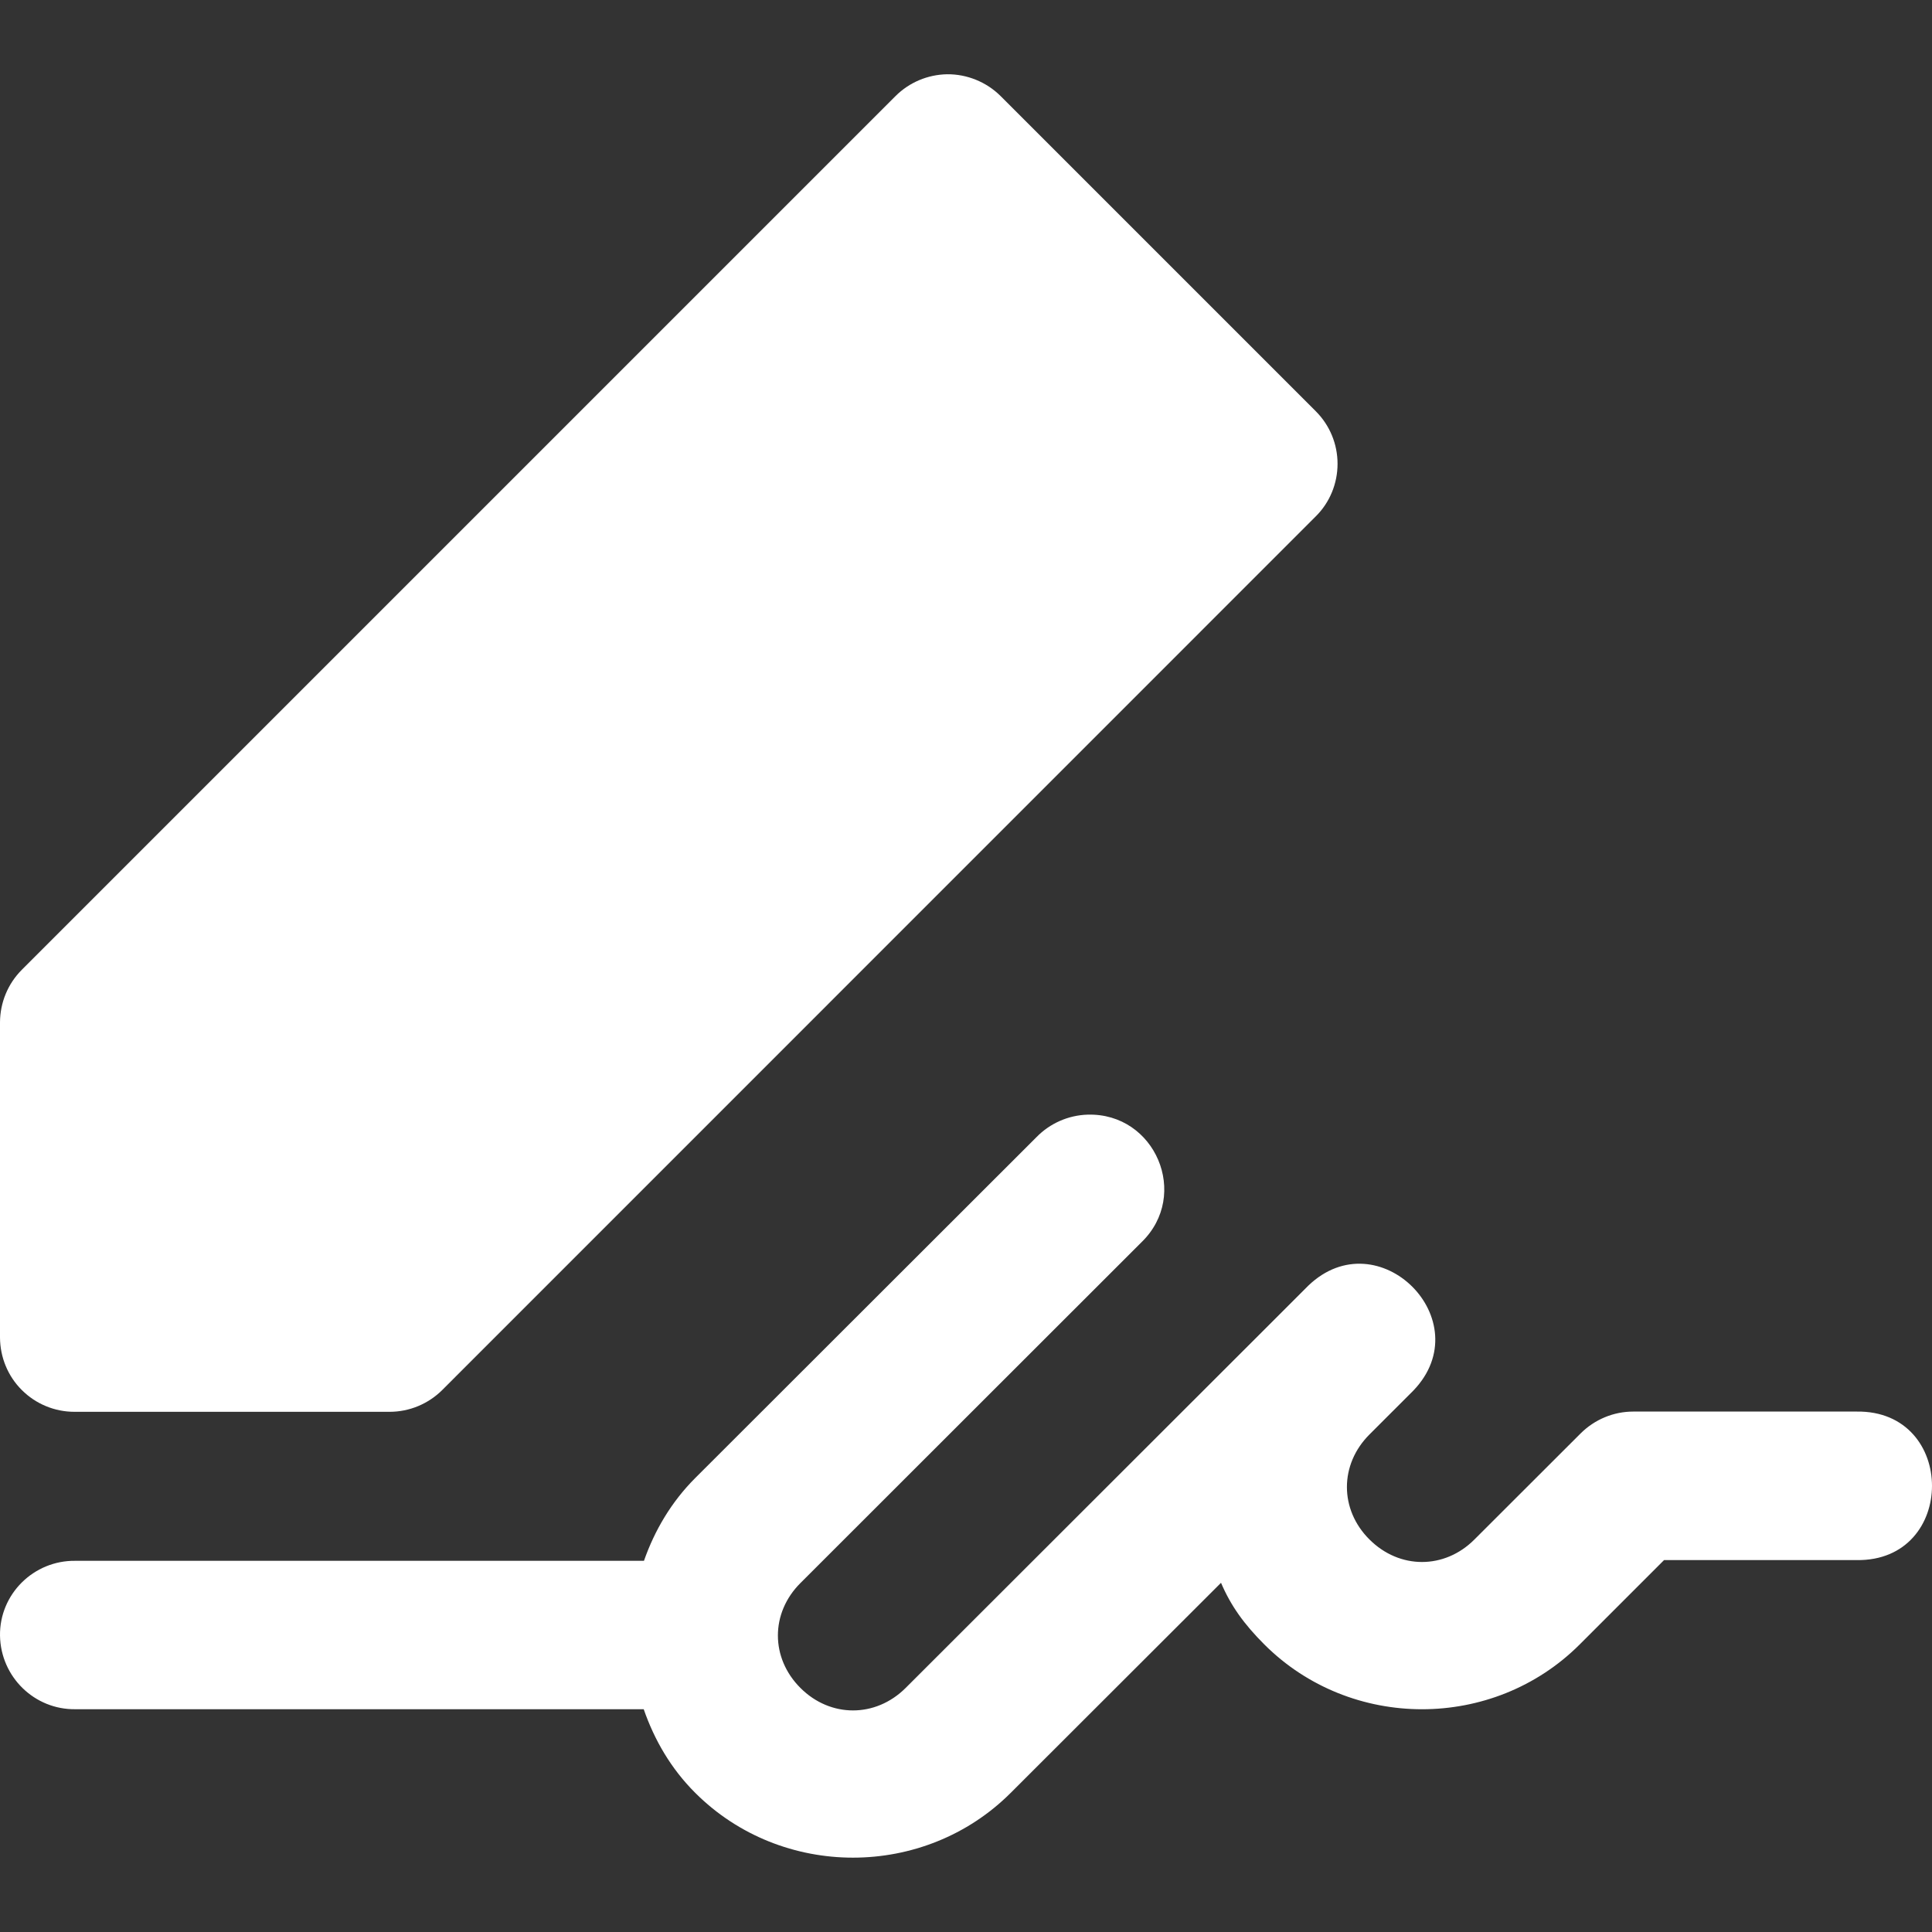 <svg width="16" height="16" viewBox="0 0 16 16" fill="none" xmlns="http://www.w3.org/2000/svg">
<rect x="0" y="0" width="16" height="16" fill="#333333" stroke="none"/>
<path d="M7.843 0.615C7.683 0.618 7.53 0.682 7.416 0.796L0.181 8.031C0.065 8.147 0.001 8.303 0 8.466V11.077C0.001 11.24 0.065 11.397 0.181 11.512C0.296 11.627 0.453 11.692 0.616 11.692H3.226C3.39 11.692 3.546 11.627 3.662 11.512L10.897 4.276C11.013 4.161 11.077 4.004 11.077 3.841C11.077 3.678 11.013 3.522 10.897 3.406L8.287 0.796C8.228 0.737 8.159 0.692 8.083 0.661C8.007 0.63 7.925 0.614 7.843 0.615Z" fill="white"/>
<path d="M9.007 9.231C8.847 9.236 8.695 9.303 8.584 9.417L5.758 12.24C5.559 12.439 5.421 12.675 5.333 12.926H0.625C0.278 12.921 -0.005 13.203 7.46188e-05 13.546C0.006 13.888 0.286 14.16 0.625 14.155H5.331C5.419 14.409 5.557 14.648 5.758 14.848C6.474 15.563 7.654 15.563 8.37 14.848L10.112 13.108C10.193 13.298 10.302 13.45 10.471 13.619C11.187 14.334 12.366 14.334 13.082 13.619L13.781 12.92H15.376C16.208 12.932 16.208 11.678 15.376 11.69H13.526C13.363 11.69 13.207 11.755 13.091 11.87L12.211 12.749C11.963 12.998 11.59 12.998 11.341 12.749C11.092 12.501 11.093 12.128 11.341 11.88L11.705 11.516C12.261 10.937 11.415 10.091 10.835 10.647L10.471 11.011L7.5 13.979C7.251 14.227 6.877 14.227 6.629 13.979C6.38 13.731 6.38 13.358 6.629 13.11L9.454 10.287C9.857 9.896 9.568 9.215 9.007 9.231Z" fill="white"/>
</svg>

